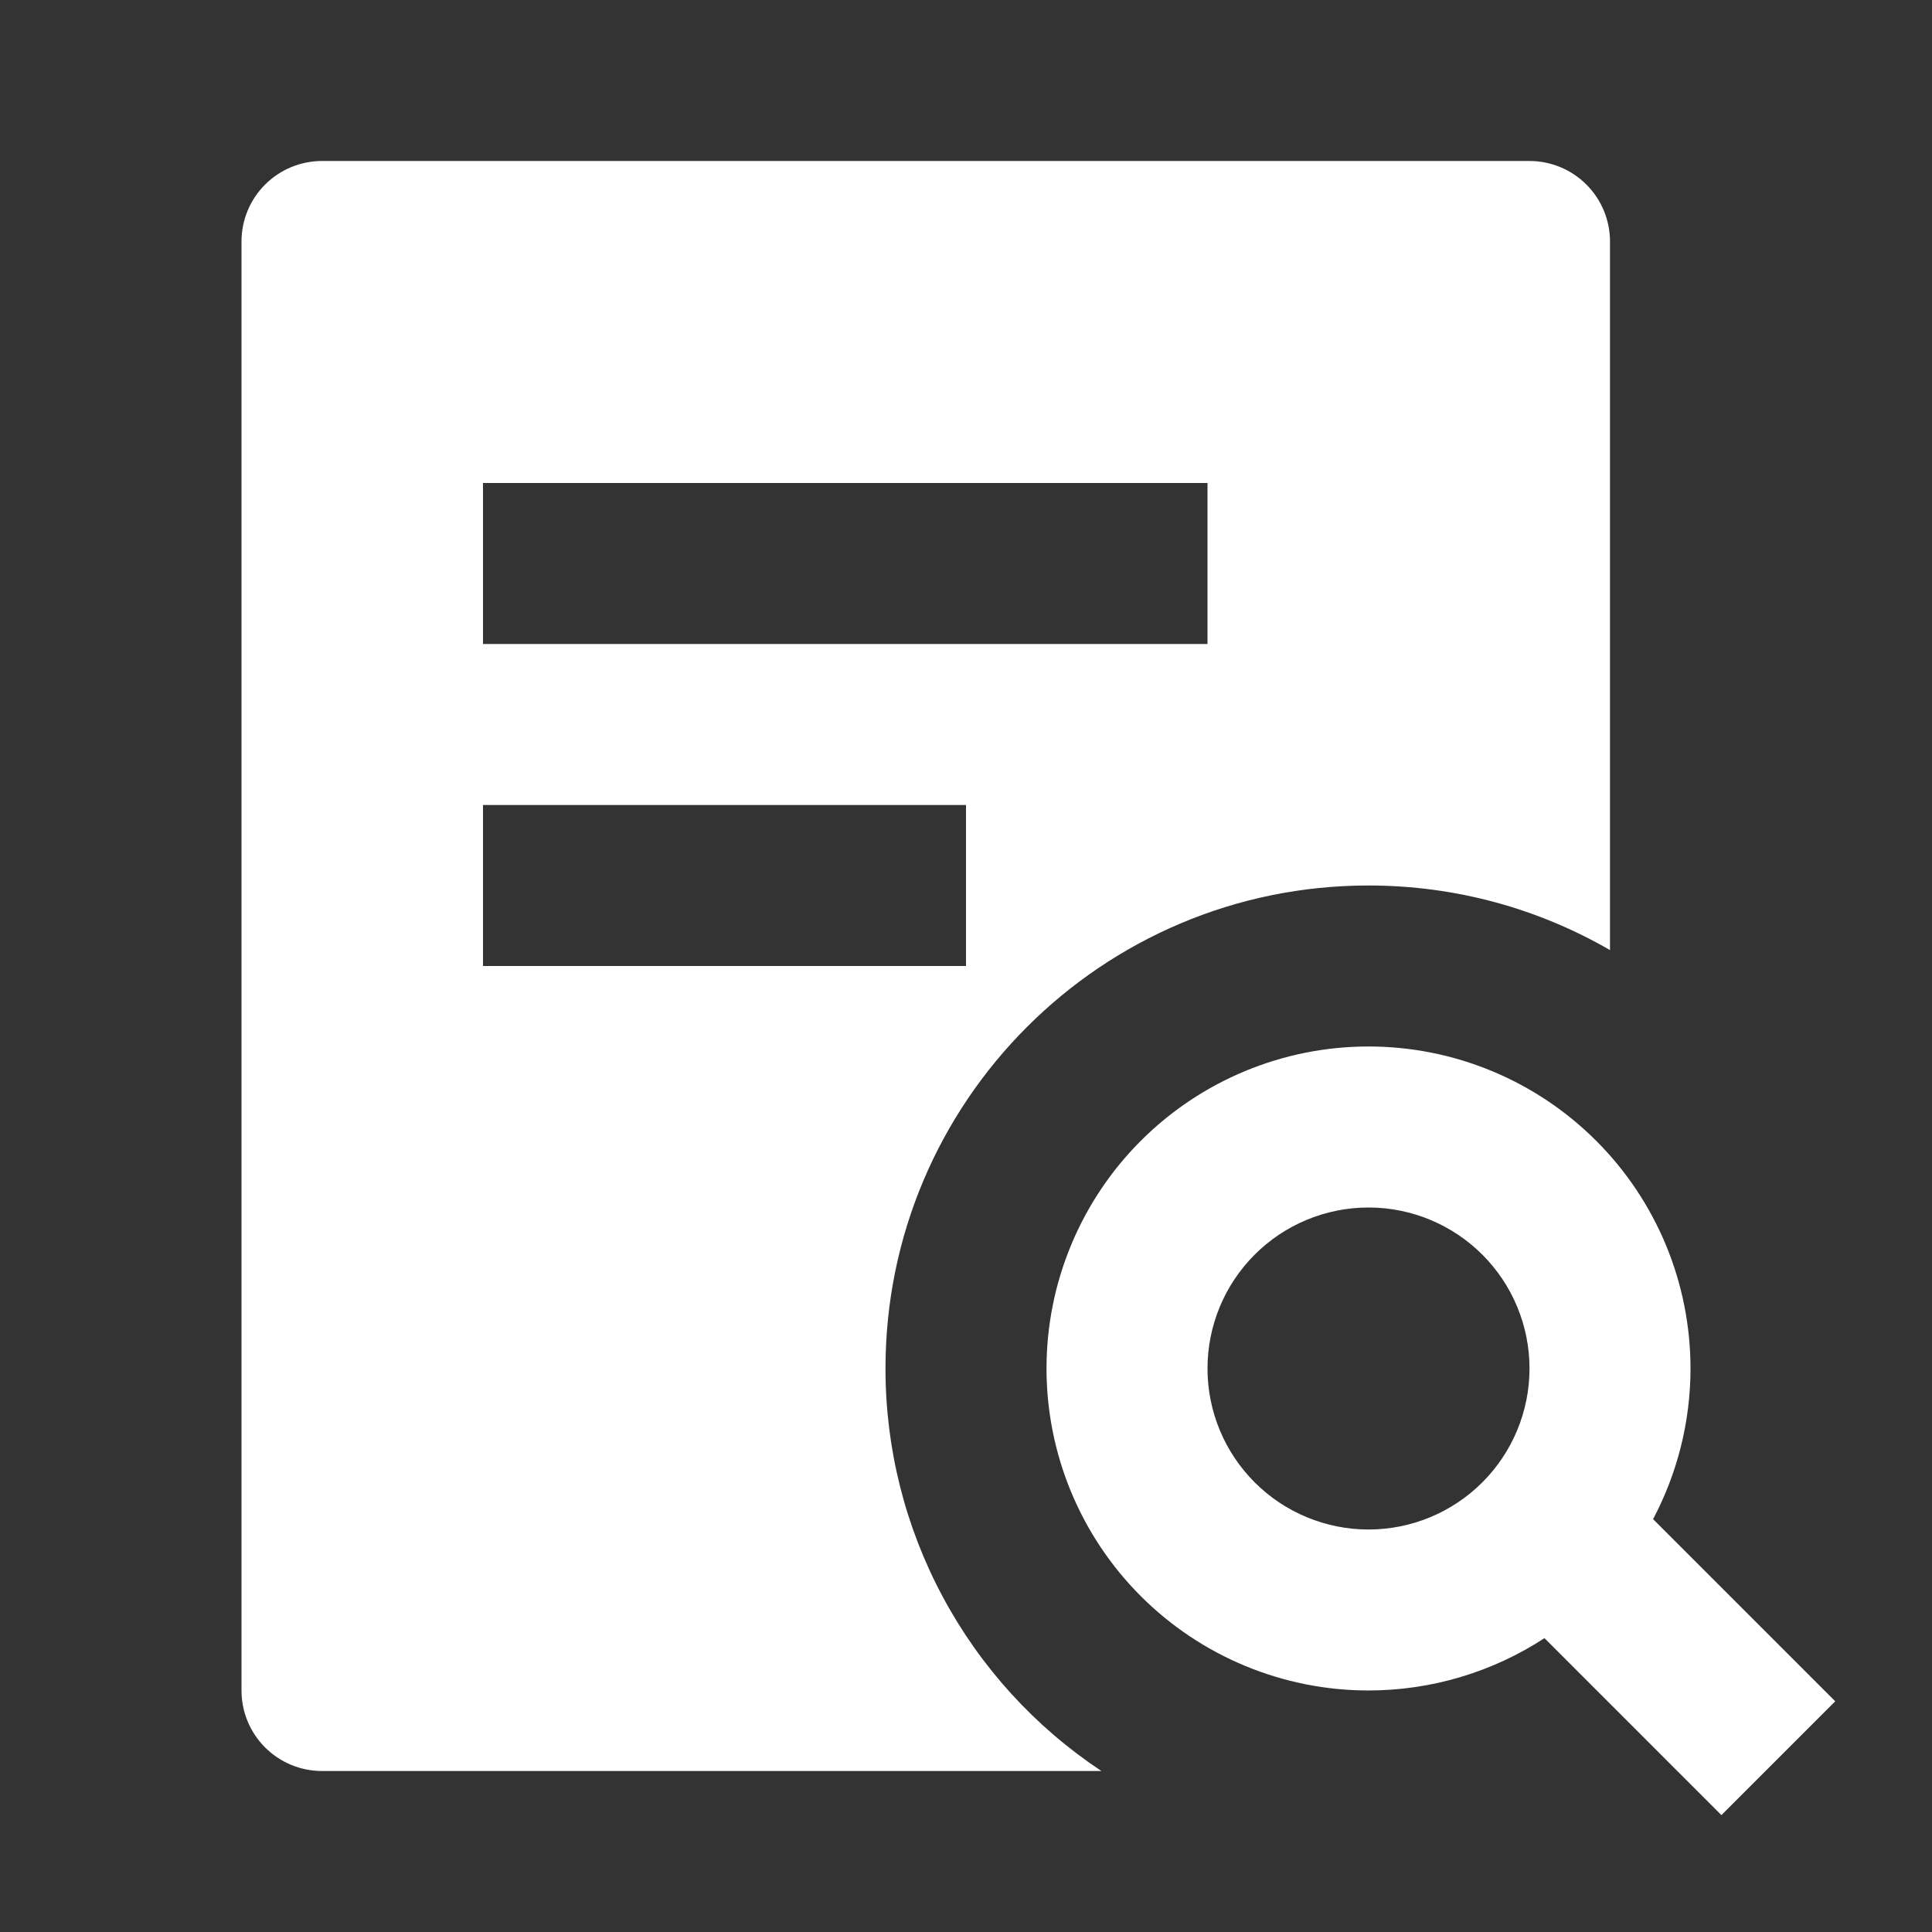 <svg width="73" height="73" viewBox="0 0 73 73" fill="none" xmlns="http://www.w3.org/2000/svg">
<rect x="0" y="0" width="73" height="73" fill="#333333" stroke="none"/>
<path fill-rule="evenodd" clip-rule="evenodd" d="M10.016 6.974C10.586 6.404 11.36 6.083 12.167 6.083H57.792C58.598 6.083 59.372 6.404 59.942 6.974C60.513 7.545 60.833 8.318 60.833 9.125V35.899C58.149 34.346 55.033 33.458 51.708 33.458C41.63 33.458 33.458 41.63 33.458 51.708C33.456 54.72 34.2 57.685 35.624 60.339C37.047 62.993 39.106 65.252 41.616 66.917H12.167C11.36 66.917 10.586 66.596 10.016 66.026C9.445 65.455 9.125 64.682 9.125 63.875V9.125C9.125 8.318 9.445 7.545 10.016 6.974ZM18.25 24.333H45.625V18.25H18.25V24.333ZM18.25 36.5H36.5V30.417H18.25V36.5ZM51.709 45.625C50.095 45.625 48.548 46.266 47.407 47.407C46.266 48.548 45.625 50.095 45.625 51.708C45.625 53.322 46.266 54.869 47.407 56.01C48.548 57.151 50.095 57.792 51.709 57.792C53.322 57.792 54.869 57.151 56.01 56.01C57.151 54.869 57.792 53.322 57.792 51.708C57.792 50.095 57.151 48.548 56.01 47.407C54.869 46.266 53.322 45.625 51.709 45.625ZM39.542 51.708C39.542 50.111 39.856 48.528 40.468 47.052C41.079 45.576 41.975 44.234 43.105 43.105C44.235 41.975 45.576 41.078 47.053 40.467C48.529 39.855 50.111 39.541 51.709 39.541C53.306 39.541 54.889 39.855 56.365 40.467C57.841 41.078 59.182 41.975 60.312 43.105C61.442 44.234 62.338 45.576 62.95 47.052C63.561 48.528 63.875 50.111 63.875 51.708C63.875 53.711 63.381 55.662 62.461 57.4L69.344 64.283L65.043 68.584L58.357 61.897C56.394 63.178 54.087 63.874 51.709 63.874C48.482 63.874 45.388 62.592 43.106 60.311C40.824 58.029 39.542 54.935 39.542 51.708Z" fill="white"/>
</svg>
